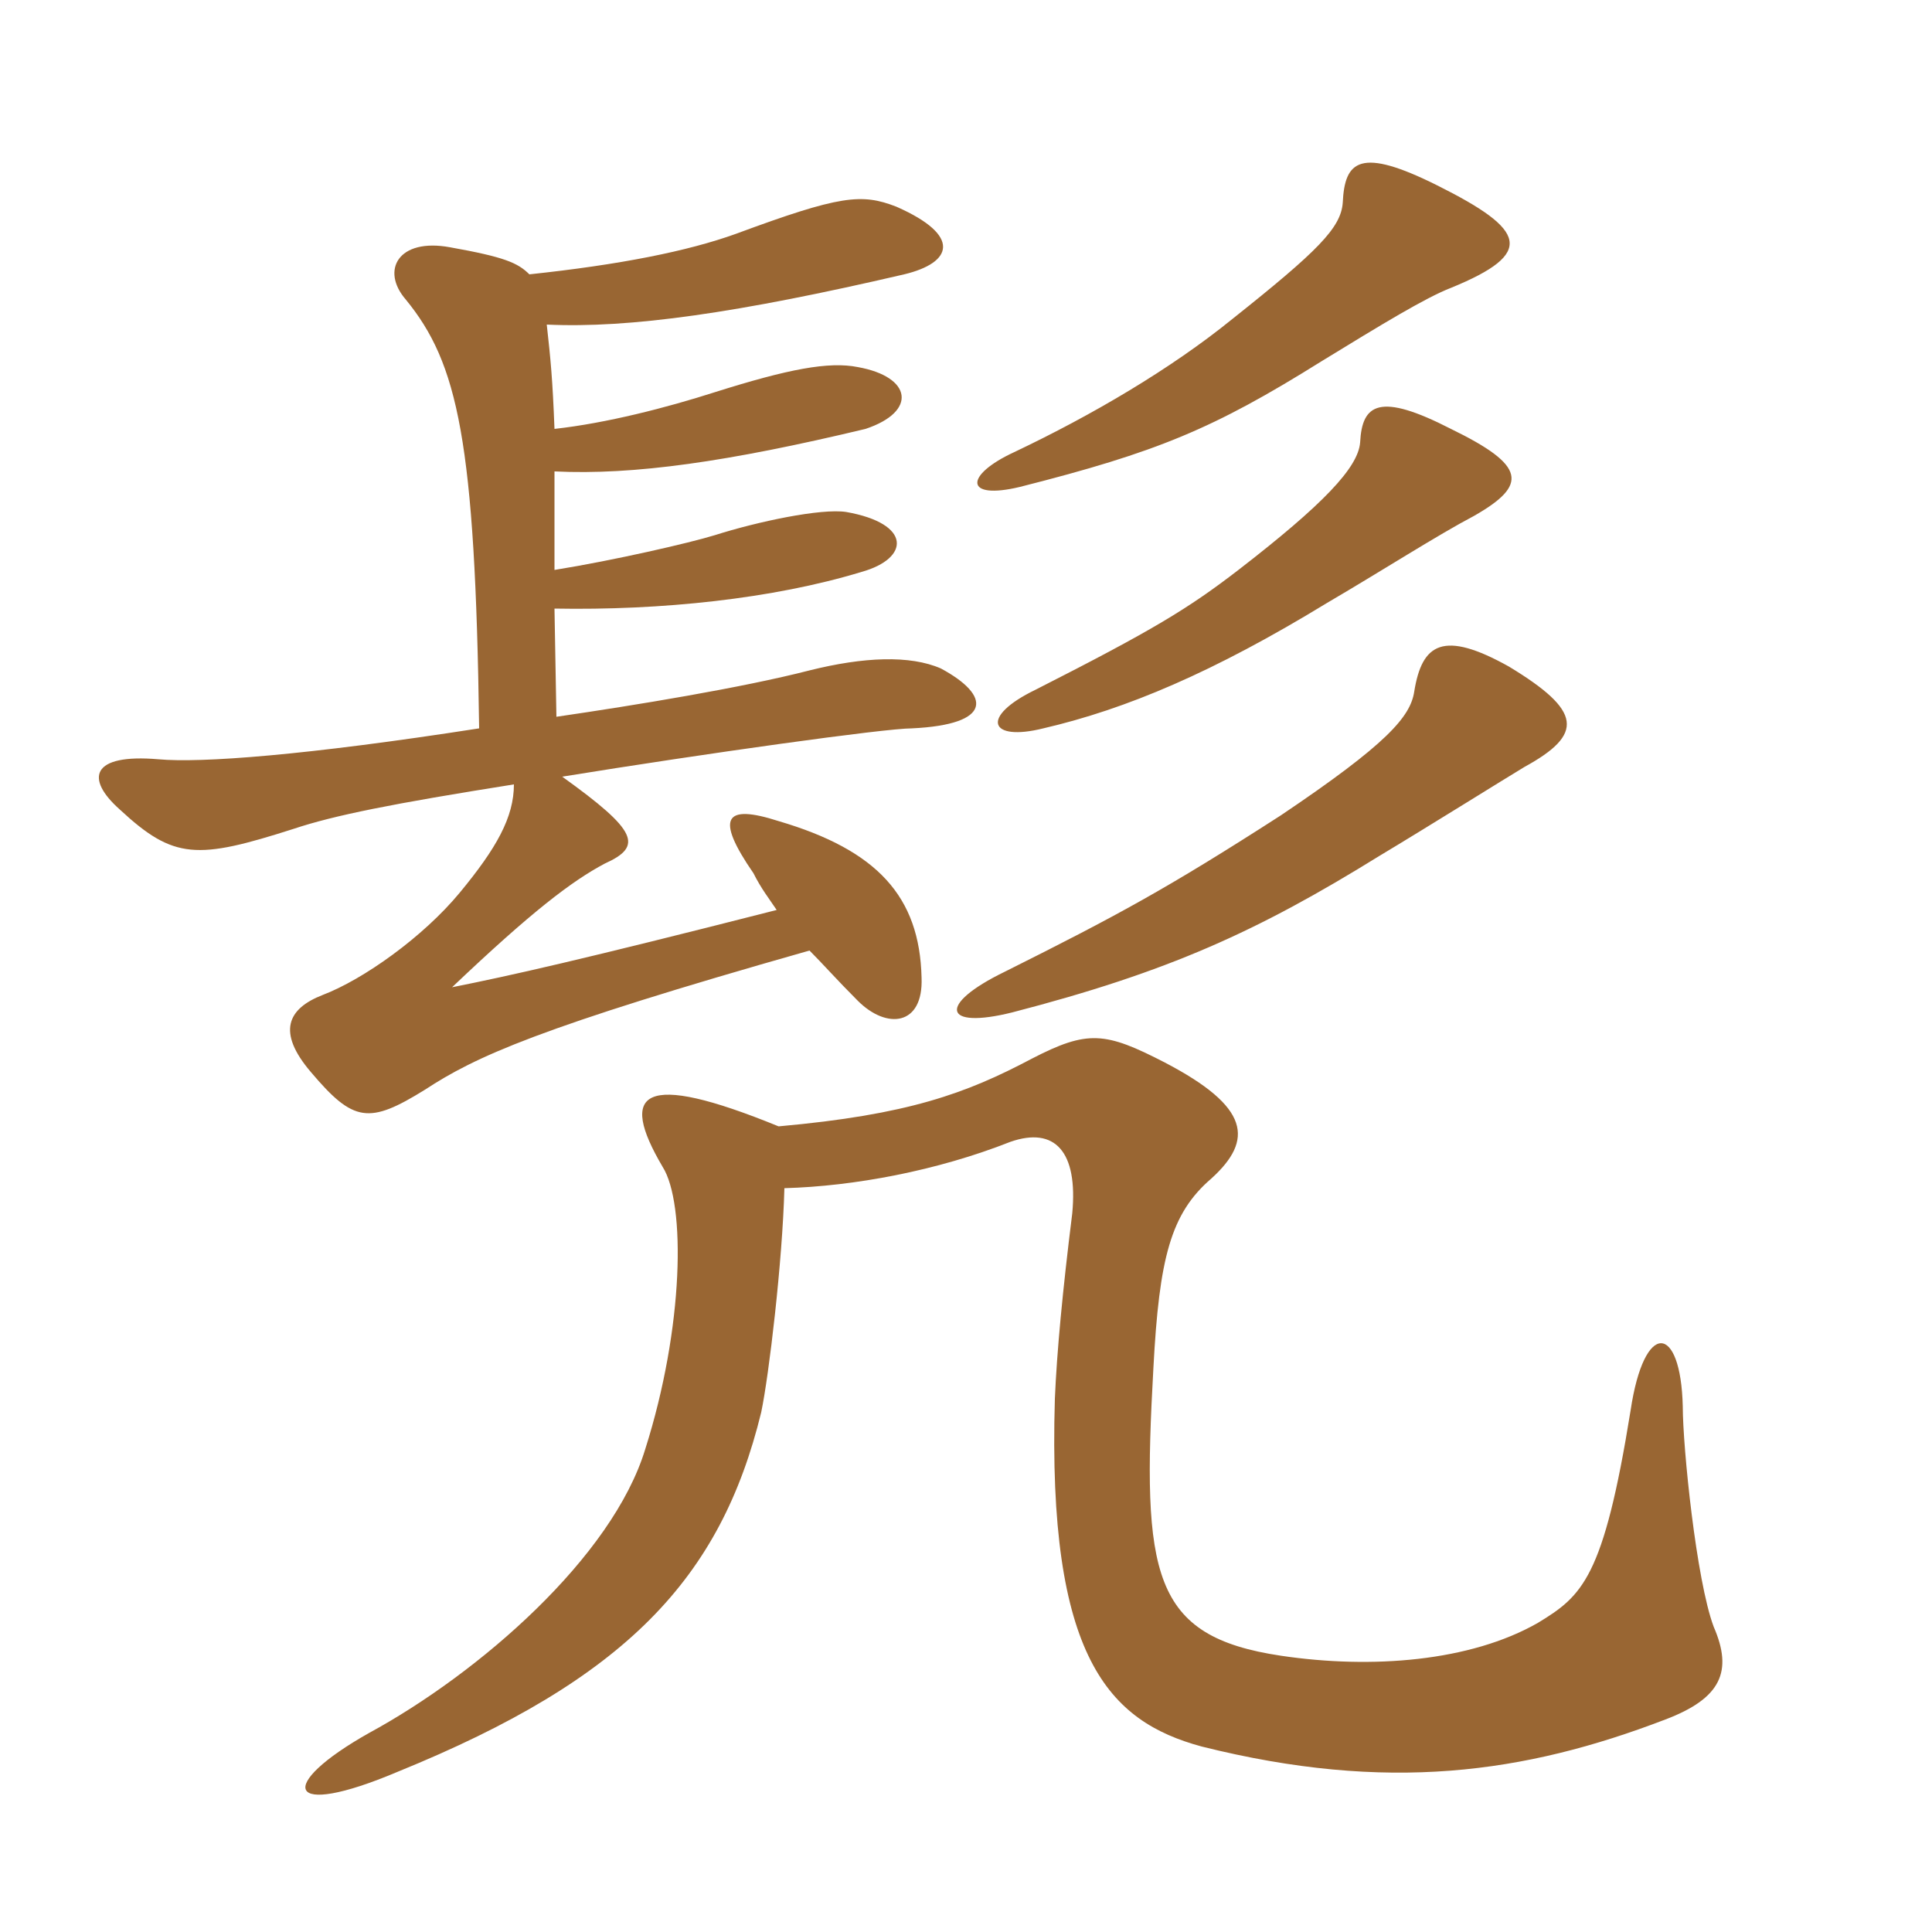 <svg xmlns="http://www.w3.org/2000/svg" xmlns:xlink="http://www.w3.org/1999/xlink" width="150" height="150"><path fill="#996633" padding="10" d="M60.45 87.45C49.80 83.10 48 84.75 51.45 90.60C53.25 93.45 53.10 103.05 50.10 112.50C47.55 120.90 37.20 129.90 28.65 134.55C21.45 138.60 22.05 141.30 30.90 137.55C48.60 130.35 55.95 122.55 59.10 109.65C59.70 106.80 60.75 97.95 60.90 92.25C66.30 92.10 72.75 90.90 78.45 88.65C81.90 87.45 83.70 89.40 83.25 94.20C82.50 100.20 82.05 105 81.90 108.60C81.30 128.70 86.10 133.65 93.30 135.60C107.70 139.20 118.35 137.70 129.30 133.50C133.65 131.85 134.55 129.75 133.05 126.30C131.70 122.70 130.65 112.35 130.65 109.20C130.50 102.75 127.65 102.45 126.60 109.50C124.50 122.55 122.85 123.90 119.40 126C114.15 129 106.50 129.60 99.45 128.55C89.40 127.05 88.65 122.25 89.55 106.20C90 97.65 90.90 94.20 94.05 91.50C97.35 88.50 97.05 85.95 90.45 82.50C85.80 80.10 84.45 79.95 80.10 82.20C75 84.90 70.50 86.55 60.45 87.45ZM118.35 59.55C123 57 122.85 55.20 117.15 51.75C112.05 48.90 110.40 49.95 109.80 53.70C109.50 55.65 107.70 57.75 99.45 63.30C90.60 69 86.70 71.10 78 75.45C72.75 78 73.20 79.95 78.60 78.60C90.75 75.45 97.65 72.30 107.10 66.45C110.85 64.20 116.85 60.45 118.35 59.55ZM114.45 40.05C118.65 37.65 118.50 36.15 112.65 33.30C107.10 30.45 105.75 31.35 105.60 34.35C105.45 36.30 102.75 39.15 96.15 44.25C92.25 47.25 89.55 48.90 80.40 53.55C76.05 55.65 76.80 57.60 81 56.55C87.45 55.05 94.20 52.20 103.05 46.80C107.40 44.25 111.60 41.55 114.45 40.05ZM112.65 22.35C119.25 19.65 118.50 17.85 111.60 14.40C105.60 11.40 104.40 12.45 104.25 15.75C104.10 17.70 102.30 19.50 95.70 24.75C90.90 28.65 84.75 32.25 78.75 35.10C74.85 36.90 74.85 38.85 79.20 37.80C89.85 35.10 94.20 33.30 102.60 28.05C107.25 25.20 110.70 23.10 112.65 22.35ZM41.10 21.30C40.20 20.40 39.15 19.95 34.95 19.20C30.90 18.45 29.55 21 31.50 23.25C35.55 28.20 36.90 34.20 37.20 56.55C23.70 58.65 15.60 59.25 12.30 58.95C7.05 58.50 6.60 60.45 9.30 62.85C13.50 66.75 15.30 66.75 22.80 64.35C25.95 63.30 30.45 62.40 39.90 60.90C39.90 63.45 38.55 65.85 35.70 69.30C32.85 72.75 28.20 76.05 25.05 77.25C22.35 78.30 21.45 80.10 24.15 83.25C27.45 87.15 28.65 87.30 33 84.60C36.90 82.05 41.70 79.80 62.85 73.80C63.90 74.85 64.95 76.05 66.60 77.70C68.85 79.95 71.70 79.65 71.55 75.90C71.40 69.60 68.10 66 60.45 63.75C56.25 62.40 55.50 63.45 58.50 67.80C59.10 69 59.70 69.75 60.30 70.65C45 74.55 39.60 75.75 35.10 76.65C41.25 70.80 44.40 68.40 46.95 67.05C49.95 65.70 49.50 64.50 43.65 60.30C54.75 58.50 68.70 56.55 70.80 56.55C77.10 56.25 76.95 54 73.05 51.90C70.65 50.85 67.05 51 62.85 52.05C57.60 53.40 49.35 54.75 43.20 55.65L43.05 47.25C51.30 47.40 60 46.50 66.90 44.40C70.65 43.35 70.80 40.65 65.70 39.75C63.75 39.45 58.80 40.50 55.50 41.55C53.55 42.15 47.70 43.50 43.05 44.25L43.05 36.60C49.20 36.90 56.55 35.85 67.20 33.30C71.25 31.95 70.80 29.25 66.60 28.50C64.35 28.05 61.20 28.65 55.50 30.45C51.75 31.65 47.10 32.85 43.05 33.30C42.90 29.40 42.75 27.90 42.45 25.20C48.90 25.50 57.30 24.30 70.20 21.30C73.95 20.40 74.70 18.30 69.60 16.05C66.90 15 65.25 15.15 57.15 18.15C53.40 19.50 48.15 20.55 41.10 21.30Z"/></svg>